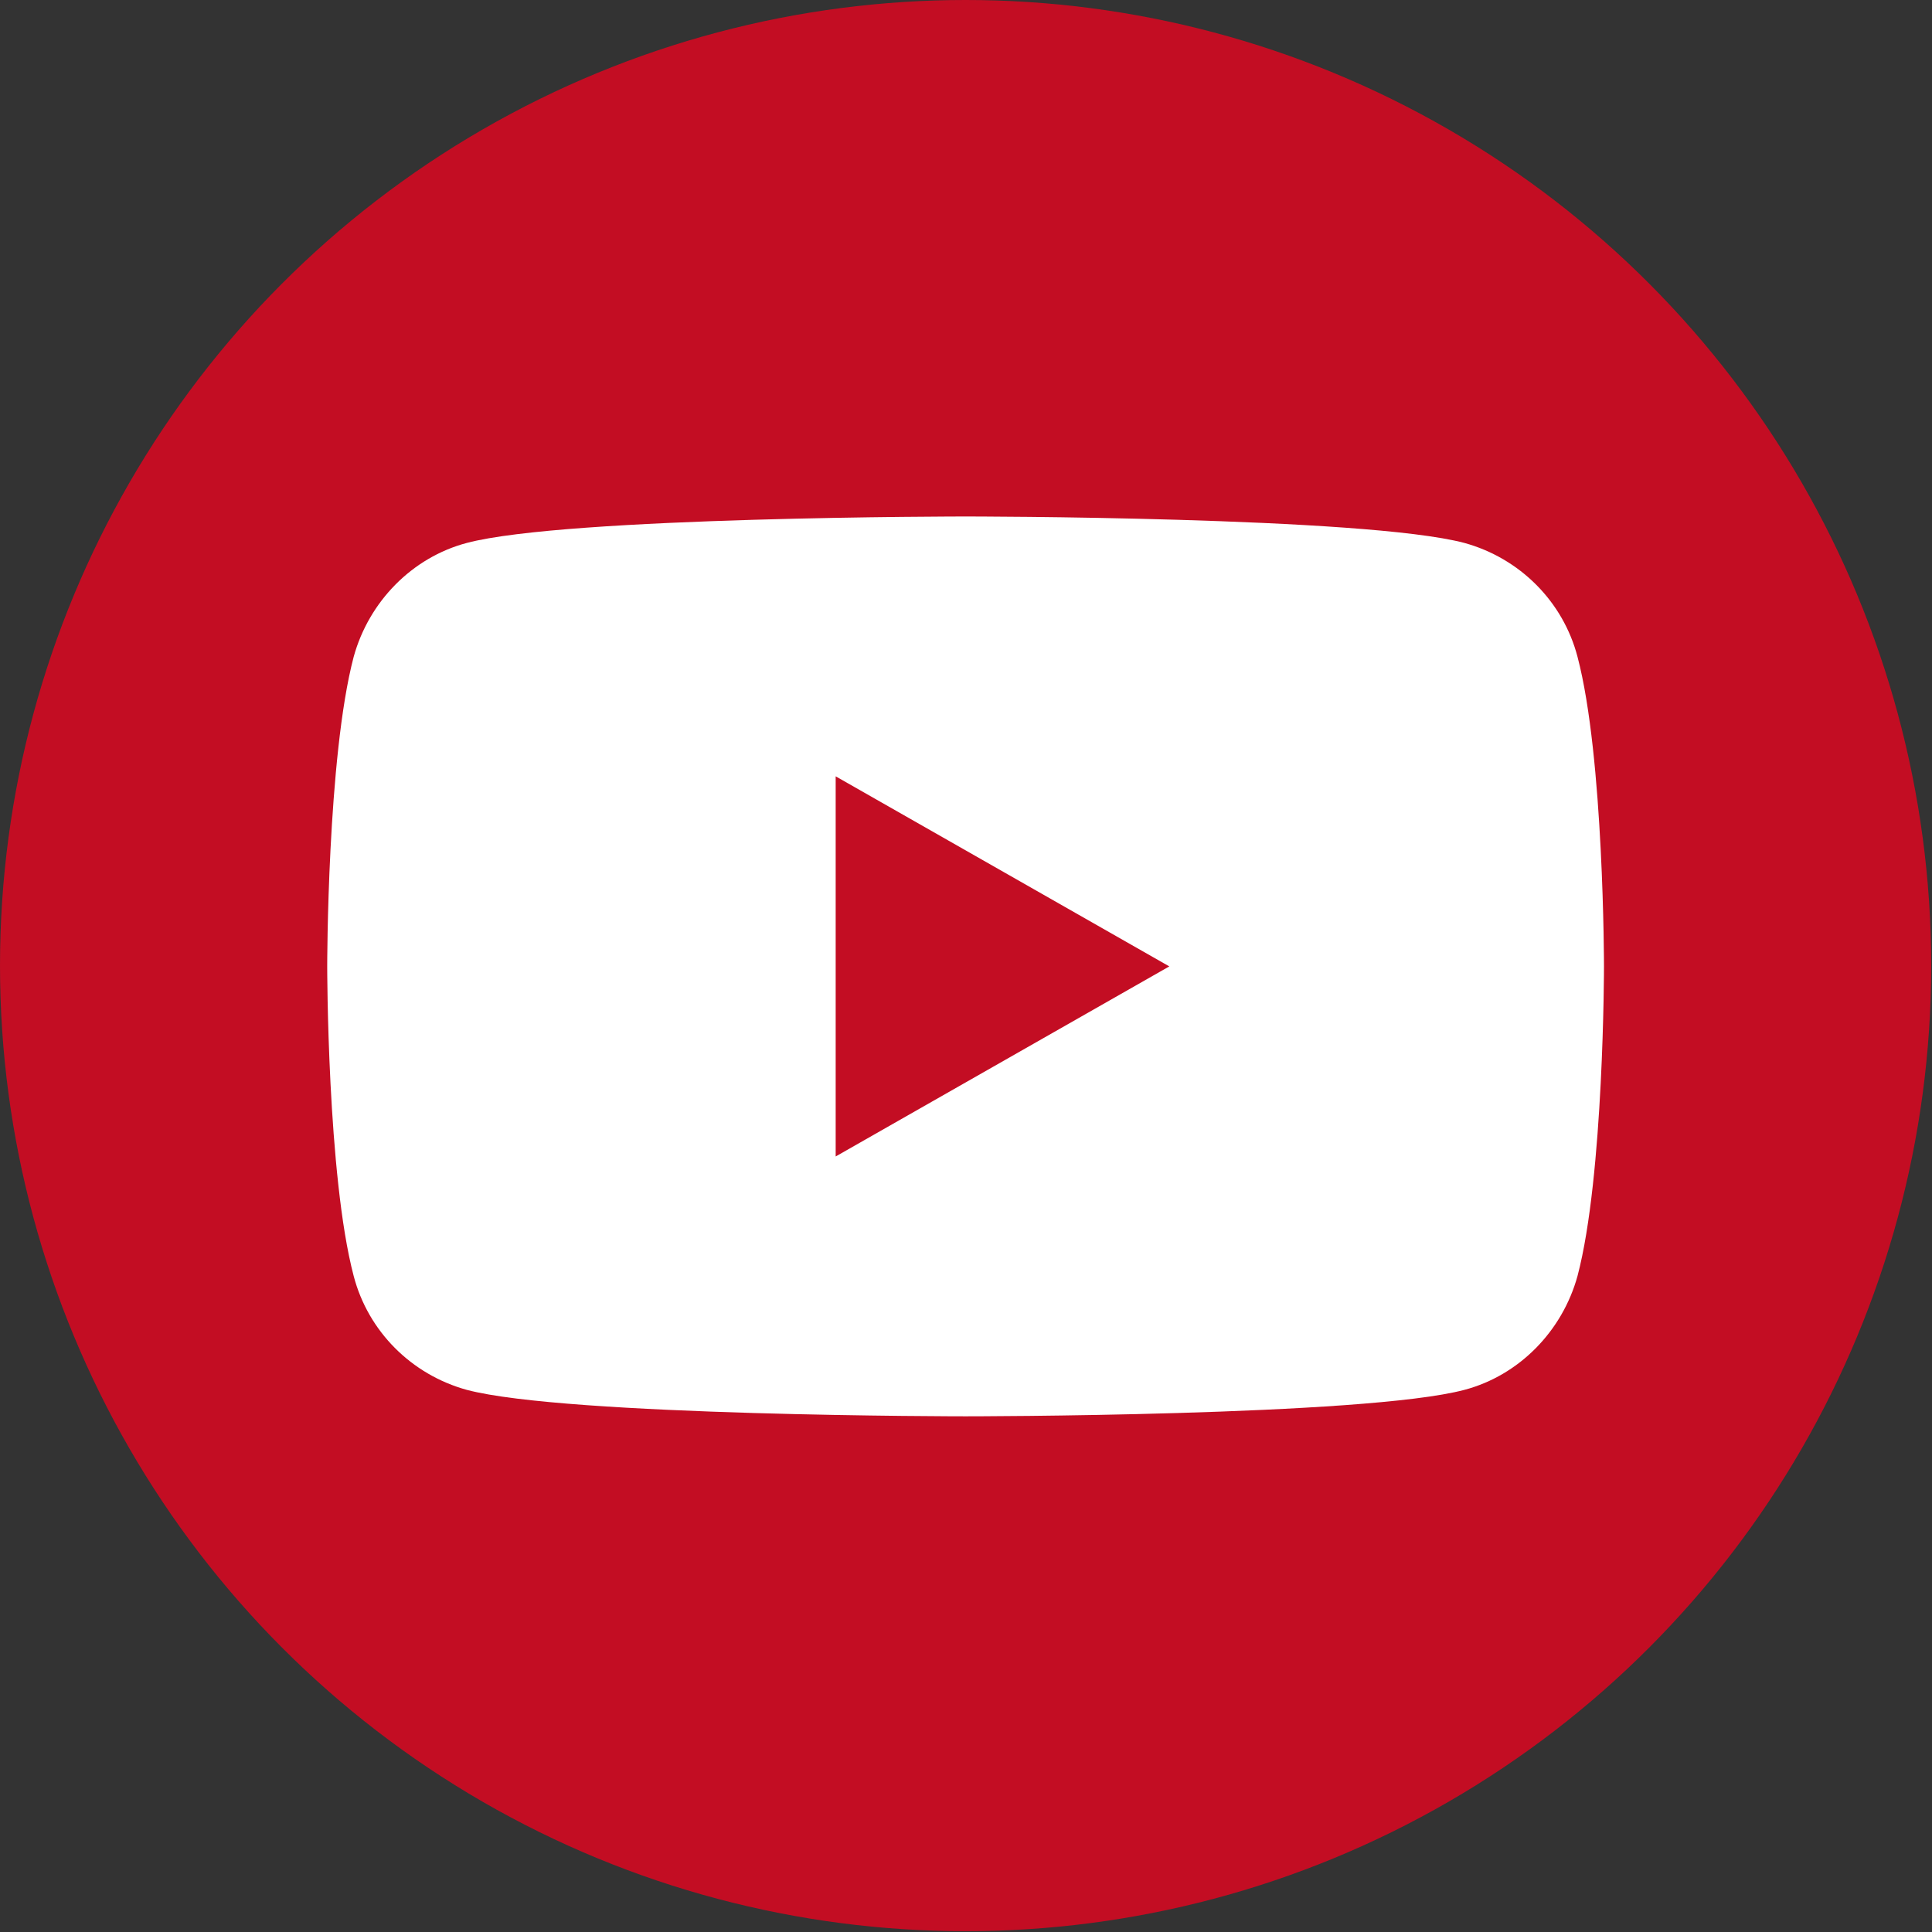 <?xml version="1.0" encoding="UTF-8"?>
<svg id="Layer_2" xmlns="http://www.w3.org/2000/svg" viewBox="0 0 24.09 24.09">
  <rect x="0" y="0" width="24.09" height="24.09" fill="#333333" stroke="none"/>
  <defs>
    <style>
      .cls-1 {
        fill: #fff;
      }

      .cls-2 {
        fill: #c30d23;
      }
    </style>
  </defs>
  <g id="movie">
    <g>
      <circle class="cls-2" cx="12.04" cy="12.04" r="12.04"/>
      <path class="cls-1" d="M19.67,8.19c-.18-.69-.72-1.23-1.41-1.42-1.24-.33-6.22-.33-6.22-.33,0,0-4.98,0-6.22.33-.68.18-1.22.73-1.41,1.42-.33,1.25-.33,3.86-.33,3.86,0,0,0,2.61.33,3.86.18.69.72,1.23,1.41,1.42,1.24.33,6.22.33,6.22.33,0,0,4.98,0,6.22-.33.68-.18,1.22-.73,1.41-1.42.33-1.25.33-3.86.33-3.86,0,0,0-2.61-.33-3.86ZM10.42,14.41v-4.73l4.16,2.37-4.16,2.37Z"/>
    </g>
  </g>
</svg>